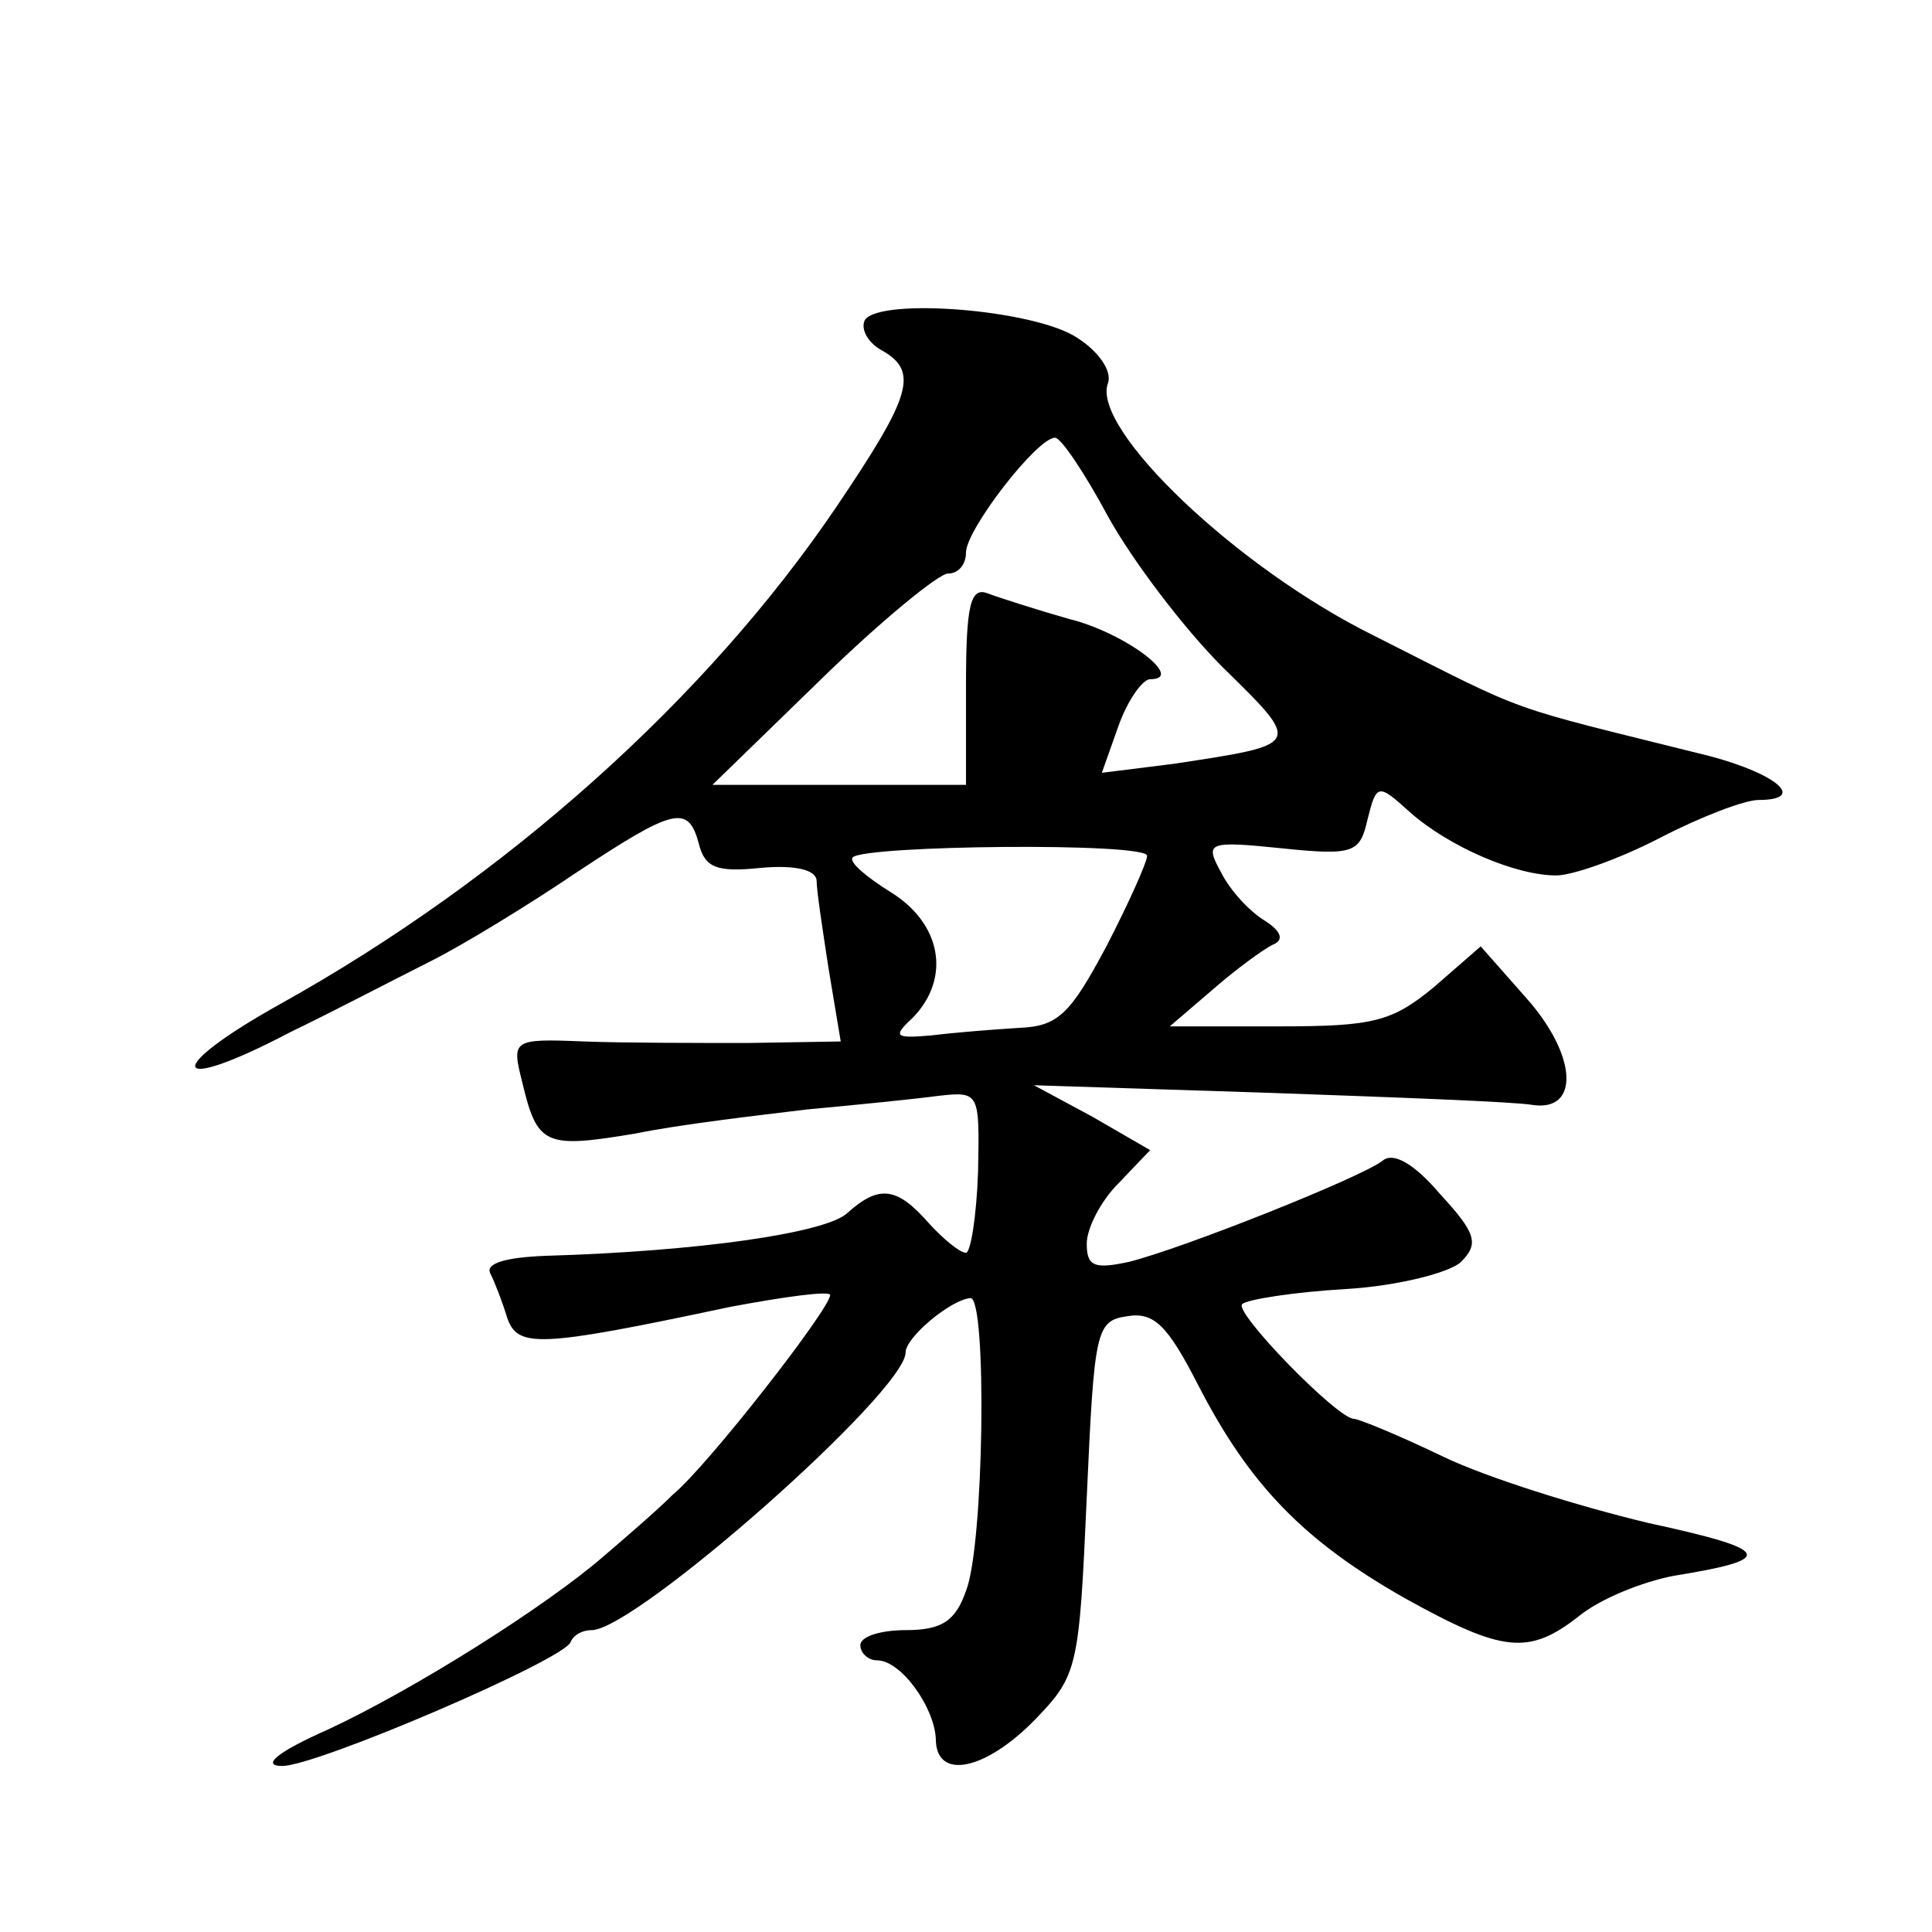 <?xml version="1.0" standalone="no"?>
<!DOCTYPE svg PUBLIC "-//W3C//DTD SVG 20010904//EN"
 "http://www.w3.org/TR/2001/REC-SVG-20010904/DTD/svg10.dtd">
<svg version="1.0" xmlns="http://www.w3.org/2000/svg"
 width="128pt" height="128pt" viewBox="0 0 128 128"
 preserveAspectRatio="xMidYMid meet">
<g transform="translate(0,128) scale(0.1,-0.1)"
fill="#0" stroke="none">
<path d="M573 1068 c-3 -6 2 -15 11 -20 25 -14 20 -30 -30 -104 -86 -127 -219 -246
-368 -329 -79 -44 -74 -61 6 -19 29 14 71 36 93 47 22 11 66 38 97 59 65 43 74
45 81 19 4 -16 12 -19 41 -16 22 2 36 -1 37 -8 0 -7 4 -33 8 -59 l8 -48 -61 -1
c-34 0 -83 0 -109 1 -48 2 -48 1 -41 -27 10 -42 15 -44 75 -34 29 6 81 12 114 16
33 3 72 7 87 9 27 3 27 2 26 -50 -1 -30 -5 -54 -8 -54 -4 0 -15 9 -25 20 -21 24
-33 25 -54 6 -15 -13 -98 -25 -199 -28 -27 -1 -41 -5 -37 -12 3 -6 8 -19 11 -29
7 -20 20 -20 147 7 37 7 67 11 67 8 0 -9 -81 -113 -104 -132 -11 -11 -32 -29 -46
-41 -38 -33 -125 -88 -183 -115 -34 -15 -44 -24 -30 -24 23 0 186 70 191 82 2 5
8 8 14 8 29 0 208 158 208 184 0 10 30 35 43 36 11 0 9 -164 -3 -194 -7 -20 -16
-26 -40 -26 -16 0 -30 -4 -30 -10 0 -5 5 -10 11 -10 16 0 38 -31 39 -52 0 -28 33
-21 66 13 28 29 29 34 34 147 5 111 6 117 27 120 18 3 27 -7 47 -46 34 -66 70 -103
137 -141 65 -36 82 -38 116 -11 14 11 41 22 62 26 68 11 66 17 -17 35 -46 11 -107
30 -136 44 -29 14 -56 25 -59 25 -11 0 -80 71 -74 76 3 3 34 8 69 10 34 2 69 11
76 18 12 12 10 19 -14 45 -17 20 -31 28 -38 22 -14 -11 -132 -58 -168 -67 -23 -5
-28 -3 -28 12 0 10 9 28 21 40 l21 22 -38 22 -39 21 155 -5 c85 -3 164 -6 175 -8
32 -5 30 33 -4 71 l-30 34 -31 -27 c-28 -23 -40 -26 -103 -26 l-72 0 28 24 c16
14 34 27 40 30 8 3 6 9 -5 16 -10 6 -23 20 -29 32 -11 20 -9 21 40 16 48 -5 52
-3 57 19 6 24 7 24 28 5 26 -23 70 -42 97 -42 11 0 42 11 69 25 27 14 56 25 65
25 32 0 13 17 -32 29 -140 35 -116 26 -223 80 -91 45 -187 137 -176 167 3 8 -6
21 -20 30 -28 19 -131 27 -141 12z m161 -130 c16 -29 50 -74 76 -100 53 -52 53
-51 -32 -64 l-48 -6 11 31 c6 17 16 31 21 31 24 0 -17 31 -54 40 -21 6 -46 14 -54
17 -11 4 -14 -8 -14 -61 l0 -66 -84 0 -84 0 72 70 c40 39 78 70 84 70 7 0 12 6
12 14 0 15 47 76 59 76 4 0 20 -24 35 -52z m26 -225 c0 -4 -12 -31 -27 -60 -24
-45 -32 -53 -58 -54 -16 -1 -42 -3 -58 -5 -24 -2 -26 -1 -12 12 25 26 19 62 -15
83 -16 10 -28 20 -25 23 8 8 195 10 195 1z"/>
</g>
</svg>
